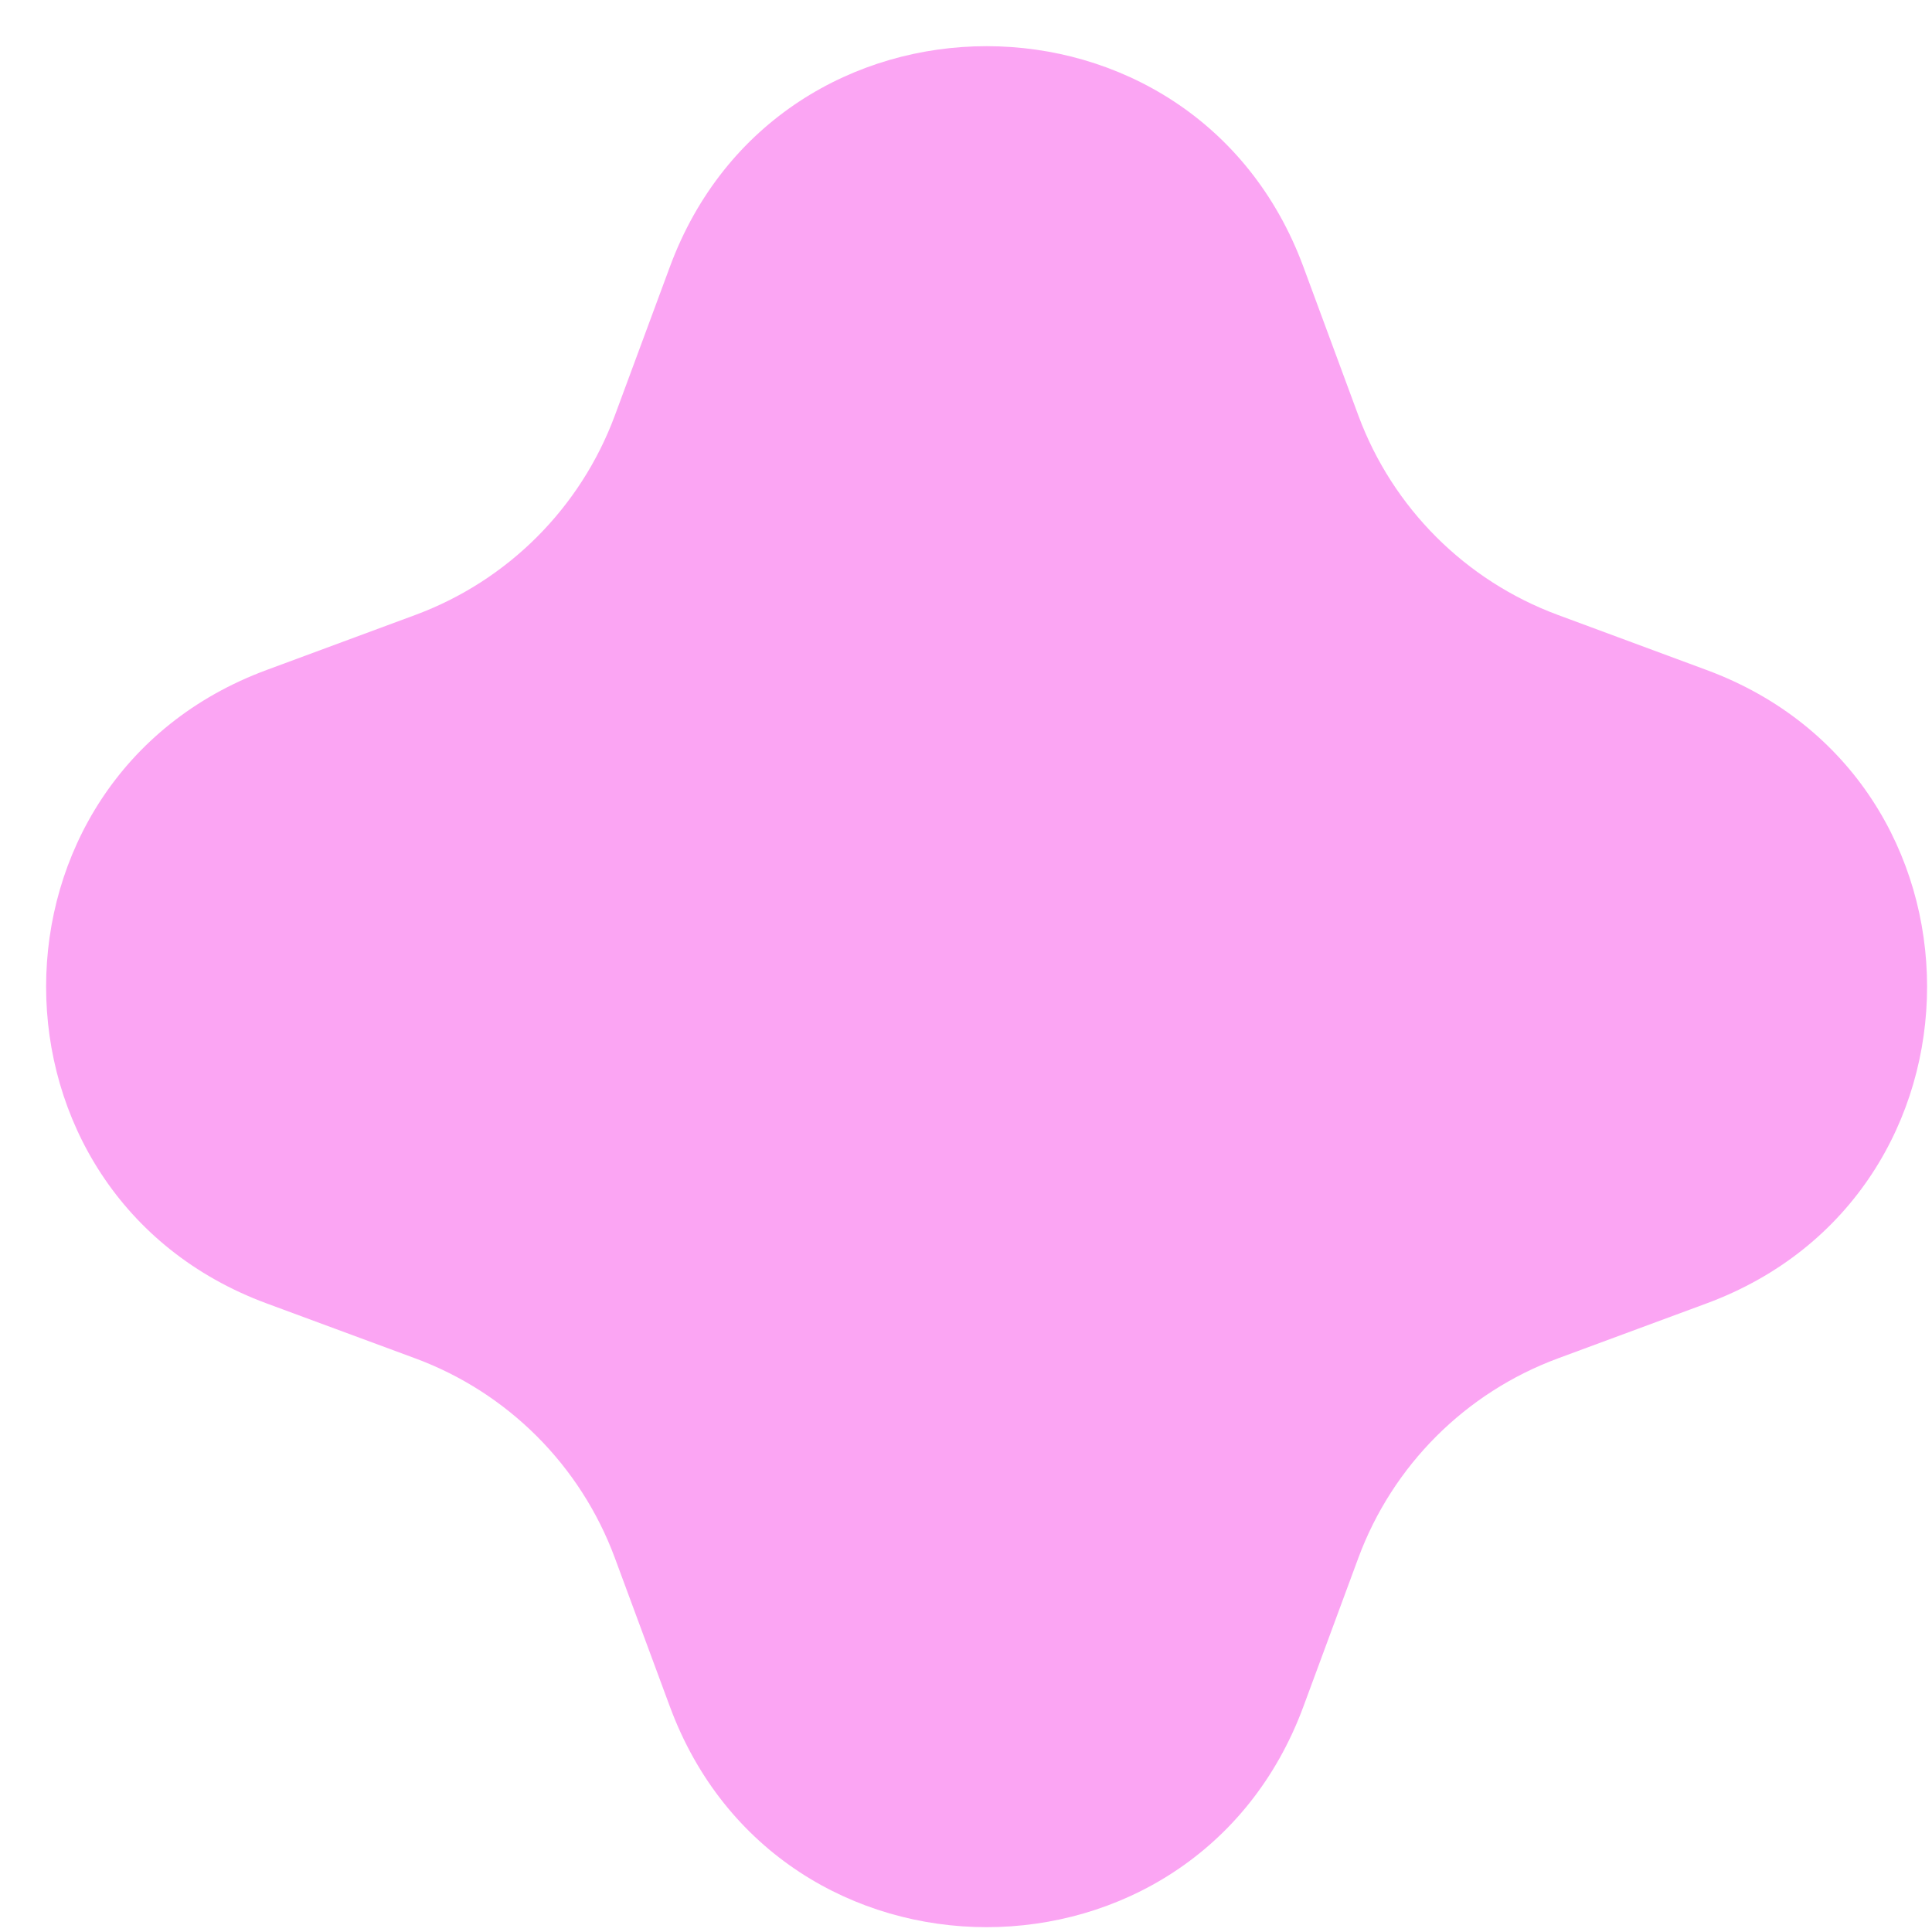<?xml version="1.0" encoding="UTF-8"?> <svg xmlns="http://www.w3.org/2000/svg" width="28" height="28" viewBox="0 0 28 28" fill="none"><path d="M9.709 3.865C11.286 -0.396 17.312 -0.396 18.889 3.865L19.686 6.021C20.182 7.36 21.238 8.416 22.578 8.912L24.733 9.71C28.994 11.286 28.994 17.313 24.733 18.89L22.578 19.687C21.238 20.183 20.182 21.239 19.686 22.579L18.889 24.735C17.312 28.995 11.286 28.995 9.709 24.735L8.911 22.579C8.415 21.239 7.359 20.183 6.02 19.687L3.864 18.89C-0.397 17.313 -0.397 11.286 3.864 9.71L6.02 8.912C7.359 8.416 8.415 7.36 8.911 6.021L9.709 3.865Z" fill="#FBA5F3"></path></svg> 